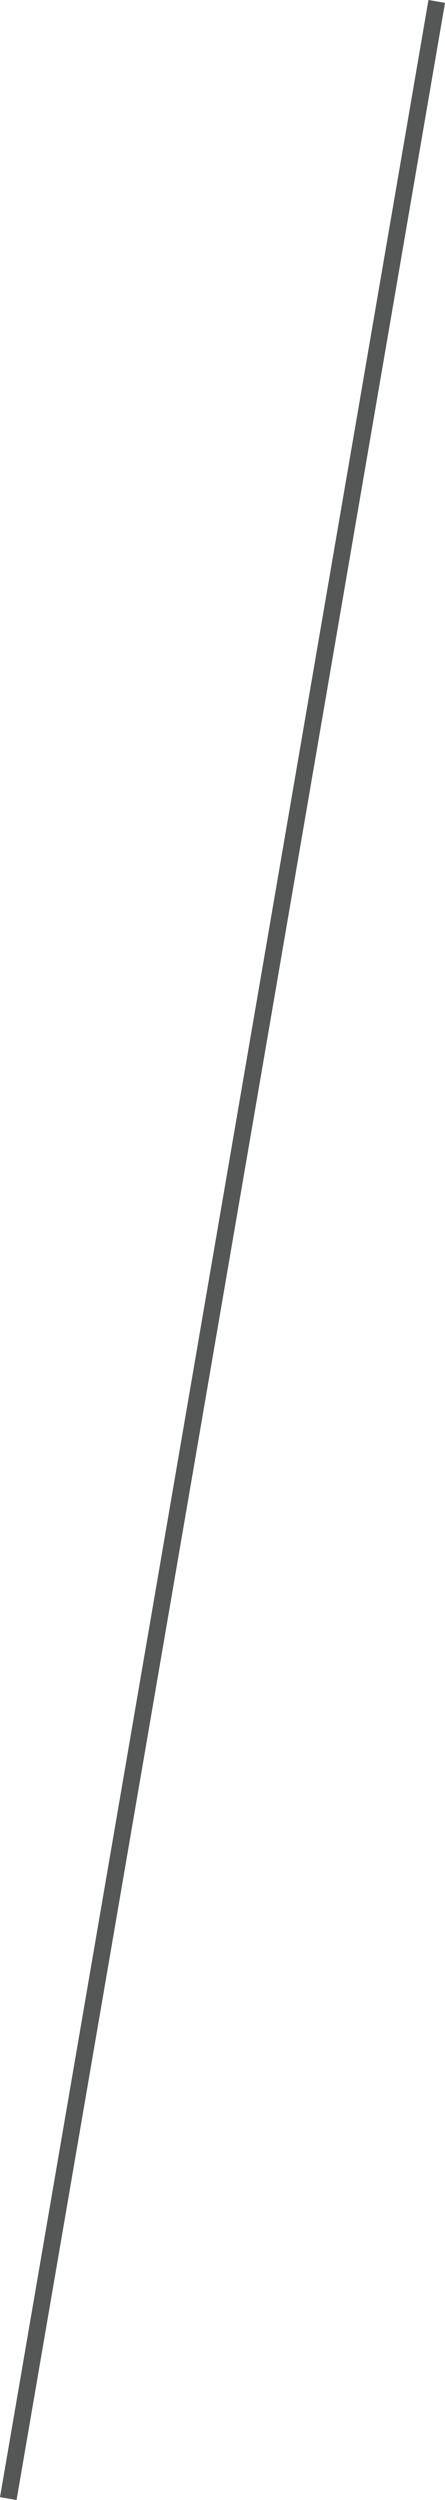 <?xml version="1.0" encoding="UTF-8"?>
<svg xmlns="http://www.w3.org/2000/svg" width="52.971" height="297.338" viewBox="0 0 52.971 297.338">
  <line id="Linie_1" data-name="Linie 1" x1="51" y2="297" transform="translate(0.986 0.169)" fill="none" stroke="#555656" stroke-width="2"></line>
</svg>
